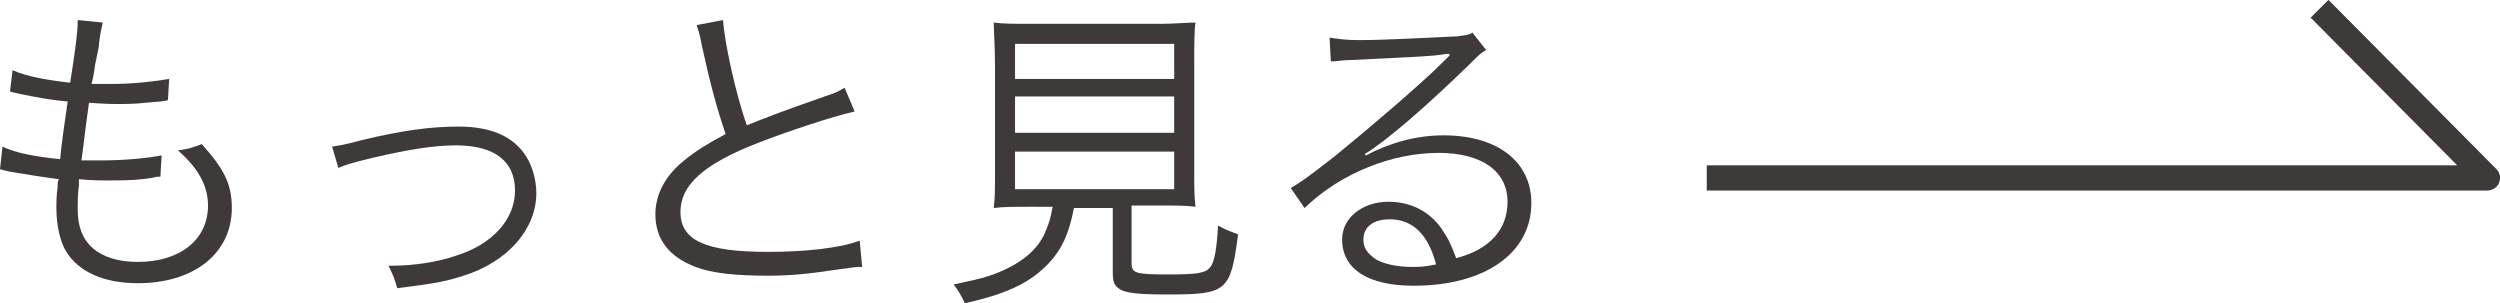 <?xml version="1.0" encoding="utf-8"?>
<!-- Generator: Adobe Illustrator 27.4.1, SVG Export Plug-In . SVG Version: 6.00 Build 0)  -->
<svg version="1.1" id="レイヤー_1" xmlns="http://www.w3.org/2000/svg" xmlns:xlink="http://www.w3.org/1999/xlink" x="0px"
	 y="0px" viewBox="0 0 199.5 24.2" style="enable-background:new 0 0 199.5 24.2;" xml:space="preserve">
<style type="text/css">
	.st0{fill:#3E3A39;}
	.st1{fill:none;stroke:#3E3A39;stroke-width:2.008;stroke-linejoin:round;stroke-miterlimit:10;}
</style>
<g id="レイヤー_1_00000048483904136780359510000012712855660701514374_">
</g>
<g id="_x32_">
	<g>
		<g>
			<g>
				<path class="st0" d="M0.2,11.7c1,0.5,2.6,0.8,4.6,1c0.1-1.2,0.4-3.2,0.6-4.6C4.2,8,3.1,7.8,1.6,7.5C1.2,7.4,1.1,7.4,0.8,7.3
					L1,5.6c1.1,0.5,2.8,0.8,4.6,1C6,4.1,6.2,2.5,6.2,1.8c0-0.1,0-0.1,0-0.2l2,0.2C8.1,2.3,8,2.6,7.9,3.5c0,0.2,0,0.2-0.3,1.6
					C7.5,5.7,7.5,6,7.3,6.7c0.7,0,1.1,0,1.5,0c1.9,0,3.5-0.2,4.7-0.4L13.4,8c-0.5,0.1-0.5,0.1-1.8,0.2C10.8,8.3,10,8.3,9.3,8.3
					c-0.4,0-0.8,0-2.2-0.1c-0.4,2.9-0.4,3.2-0.6,4.6c1,0,1.3,0,1.7,0c1.8,0,3.7-0.2,4.7-0.4l-0.1,1.7c-0.3,0-0.3,0-0.7,0.1
					c-1.3,0.2-2.4,0.2-3.6,0.2c-0.6,0-1,0-2.2-0.1c0,0.2,0,0.2,0,0.5c-0.1,0.6-0.1,1.5-0.1,1.9c0,1.4,0.4,2.4,1.2,3.1s2,1.1,3.6,1.1
					c3.4,0,5.6-1.8,5.6-4.5c0-1.6-0.8-3-2.4-4.4c0.8-0.1,1.1-0.2,1.9-0.5c1.8,2,2.4,3.2,2.4,5.1c0,3.6-3,6-7.5,6
					c-2.7,0-4.7-0.9-5.7-2.5c-0.5-0.8-0.8-2.1-0.8-3.5c0-0.5,0-1,0.1-1.7c0-0.4,0-0.4,0.1-0.6c-1.5-0.2-2.7-0.4-3.9-0.6
					c-0.4-0.1-0.5-0.1-0.8-0.2L0.2,11.7z"/>
				<path class="st0" d="M26.5,11.7c0.6-0.1,0.8-0.1,2.3-0.5c3.3-0.8,5.6-1.1,7.8-1.1c2.6,0,4.4,0.8,5.4,2.4
					c0.5,0.8,0.8,1.9,0.8,2.9c0,2.9-2.3,5.5-5.8,6.6c-1.6,0.5-2.2,0.6-5.3,1c-0.2-0.7-0.3-1-0.7-1.8c0.2,0,0.3,0,0.4,0
					c1.6,0,3.6-0.3,5-0.8c2.9-0.9,4.7-2.9,4.7-5.2s-1.6-3.6-4.7-3.6c-1.7,0-3.7,0.3-6.7,1c-1.6,0.4-2,0.5-2.7,0.8L26.5,11.7z"/>
				<path class="st0" d="M57.7,1.6c0.1,1.7,1,5.9,1.9,8.4c1.5-0.6,2.2-0.9,6.2-2.3c0.9-0.3,1.1-0.4,1.6-0.7l0.8,1.9
					c-1.8,0.4-5.4,1.6-7.7,2.5c-4.4,1.7-6.2,3.4-6.2,5.5c0,2.3,2,3.2,7,3.2c2.9,0,5.8-0.3,7.3-0.9l0.2,2.1c-0.5,0-0.5,0-1.9,0.2
					C64.2,21.9,63,22,61.2,22c-2.5,0-4.4-0.2-5.7-0.7c-2.1-0.8-3.2-2.2-3.2-4.2c0-1.6,0.8-3.1,2.3-4.3c1-0.8,1.8-1.3,3.3-2.1
					c-0.7-2.1-1.2-3.9-1.9-7.1c-0.2-1.1-0.3-1.2-0.4-1.6L57.7,1.6z"/>
				<path class="st0" d="M82.2,16.5c-1.4,0-2.1,0-2.9,0.1c0.1-0.8,0.1-1.5,0.1-2.7V5.2c0-1.5-0.1-2.8-0.1-3.4
					c0.8,0.1,1.6,0.1,2.7,0.1h10.7c1,0,2-0.1,2.7-0.1c-0.1,0.5-0.1,2-0.1,3.4v8.6c0,1.2,0,1.9,0.1,2.7c-0.7-0.1-1.5-0.1-2.9-0.1
					h-2.2V21c0,0.8,0.3,0.9,2.9,0.9c2.4,0,3-0.1,3.4-0.6c0.3-0.4,0.5-1.4,0.6-3.3c0.7,0.4,1.1,0.5,1.6,0.7c-0.6,4.6-0.9,4.8-5.7,4.8
					c-2.1,0-3.2-0.1-3.7-0.4s-0.6-0.6-0.6-1.4v-5.1h-3.1c-0.4,2.1-1,3.4-2.2,4.6c-1.5,1.5-3.4,2.3-6.5,3c-0.3-0.6-0.5-1-0.9-1.5
					c1.9-0.4,2.8-0.6,3.9-1.1c1.8-0.8,3-1.9,3.5-3.3c0.2-0.5,0.3-0.7,0.5-1.8C84,16.5,82.2,16.5,82.2,16.5z M81,6.3h12.7V3.5H81V6.3
					z M81,10.6h12.7V7.7H81V10.6z M81,15.1h12.7v-3H81V15.1z"/>
				<path class="st0" d="M106.1,3c0.7,0.1,1.2,0.2,2.4,0.2c2.1,0,5.5-0.2,7.8-0.3c0.7-0.1,0.9-0.1,1.2-0.3l1.1,1.4
					c-0.4,0.2-0.5,0.3-1.3,1.1c-3.5,3.4-6.6,6.1-8.4,7.2l0.1,0.1c1.9-1,4-1.6,6.2-1.6c4.3,0,7,2.1,7,5.4c0,4-3.7,6.6-9.4,6.6
					c-3.6,0-5.7-1.3-5.7-3.7c0-1.7,1.6-3,3.7-3c1.7,0,3.2,0.7,4.2,2.1c0.5,0.7,0.8,1.3,1.2,2.4c2.7-0.7,4.1-2.3,4.1-4.5
					c0-2.4-2-3.9-5.5-3.9c-3.7,0-7.8,1.6-10.7,4.4L103,15c0.9-0.5,1.8-1.2,3.6-2.6c2.7-2.2,6.8-5.7,8.5-7.4c0.2-0.2,0.2-0.2,0.4-0.4
					l0.1-0.1l0.1-0.1l-0.1-0.1c-0.1,0-0.1,0-0.2,0c-0.8,0.2-3.9,0.3-7.8,0.5c-0.6,0-0.8,0.1-1.4,0.1L106.1,3z M110.9,17.5
					c-1.3,0-2.1,0.6-2.1,1.6c0,0.7,0.3,1.1,1,1.6c0.7,0.4,1.8,0.6,2.9,0.6c0.6,0,0.9,0,1.9-0.2C114,18.8,112.8,17.5,110.9,17.5z"/>
			</g>
		</g>
		<polyline class="st1" points="185.1,0.7 198.5,14.2 136.2,14.2 		"/>
	</g>
</g>
</svg>
